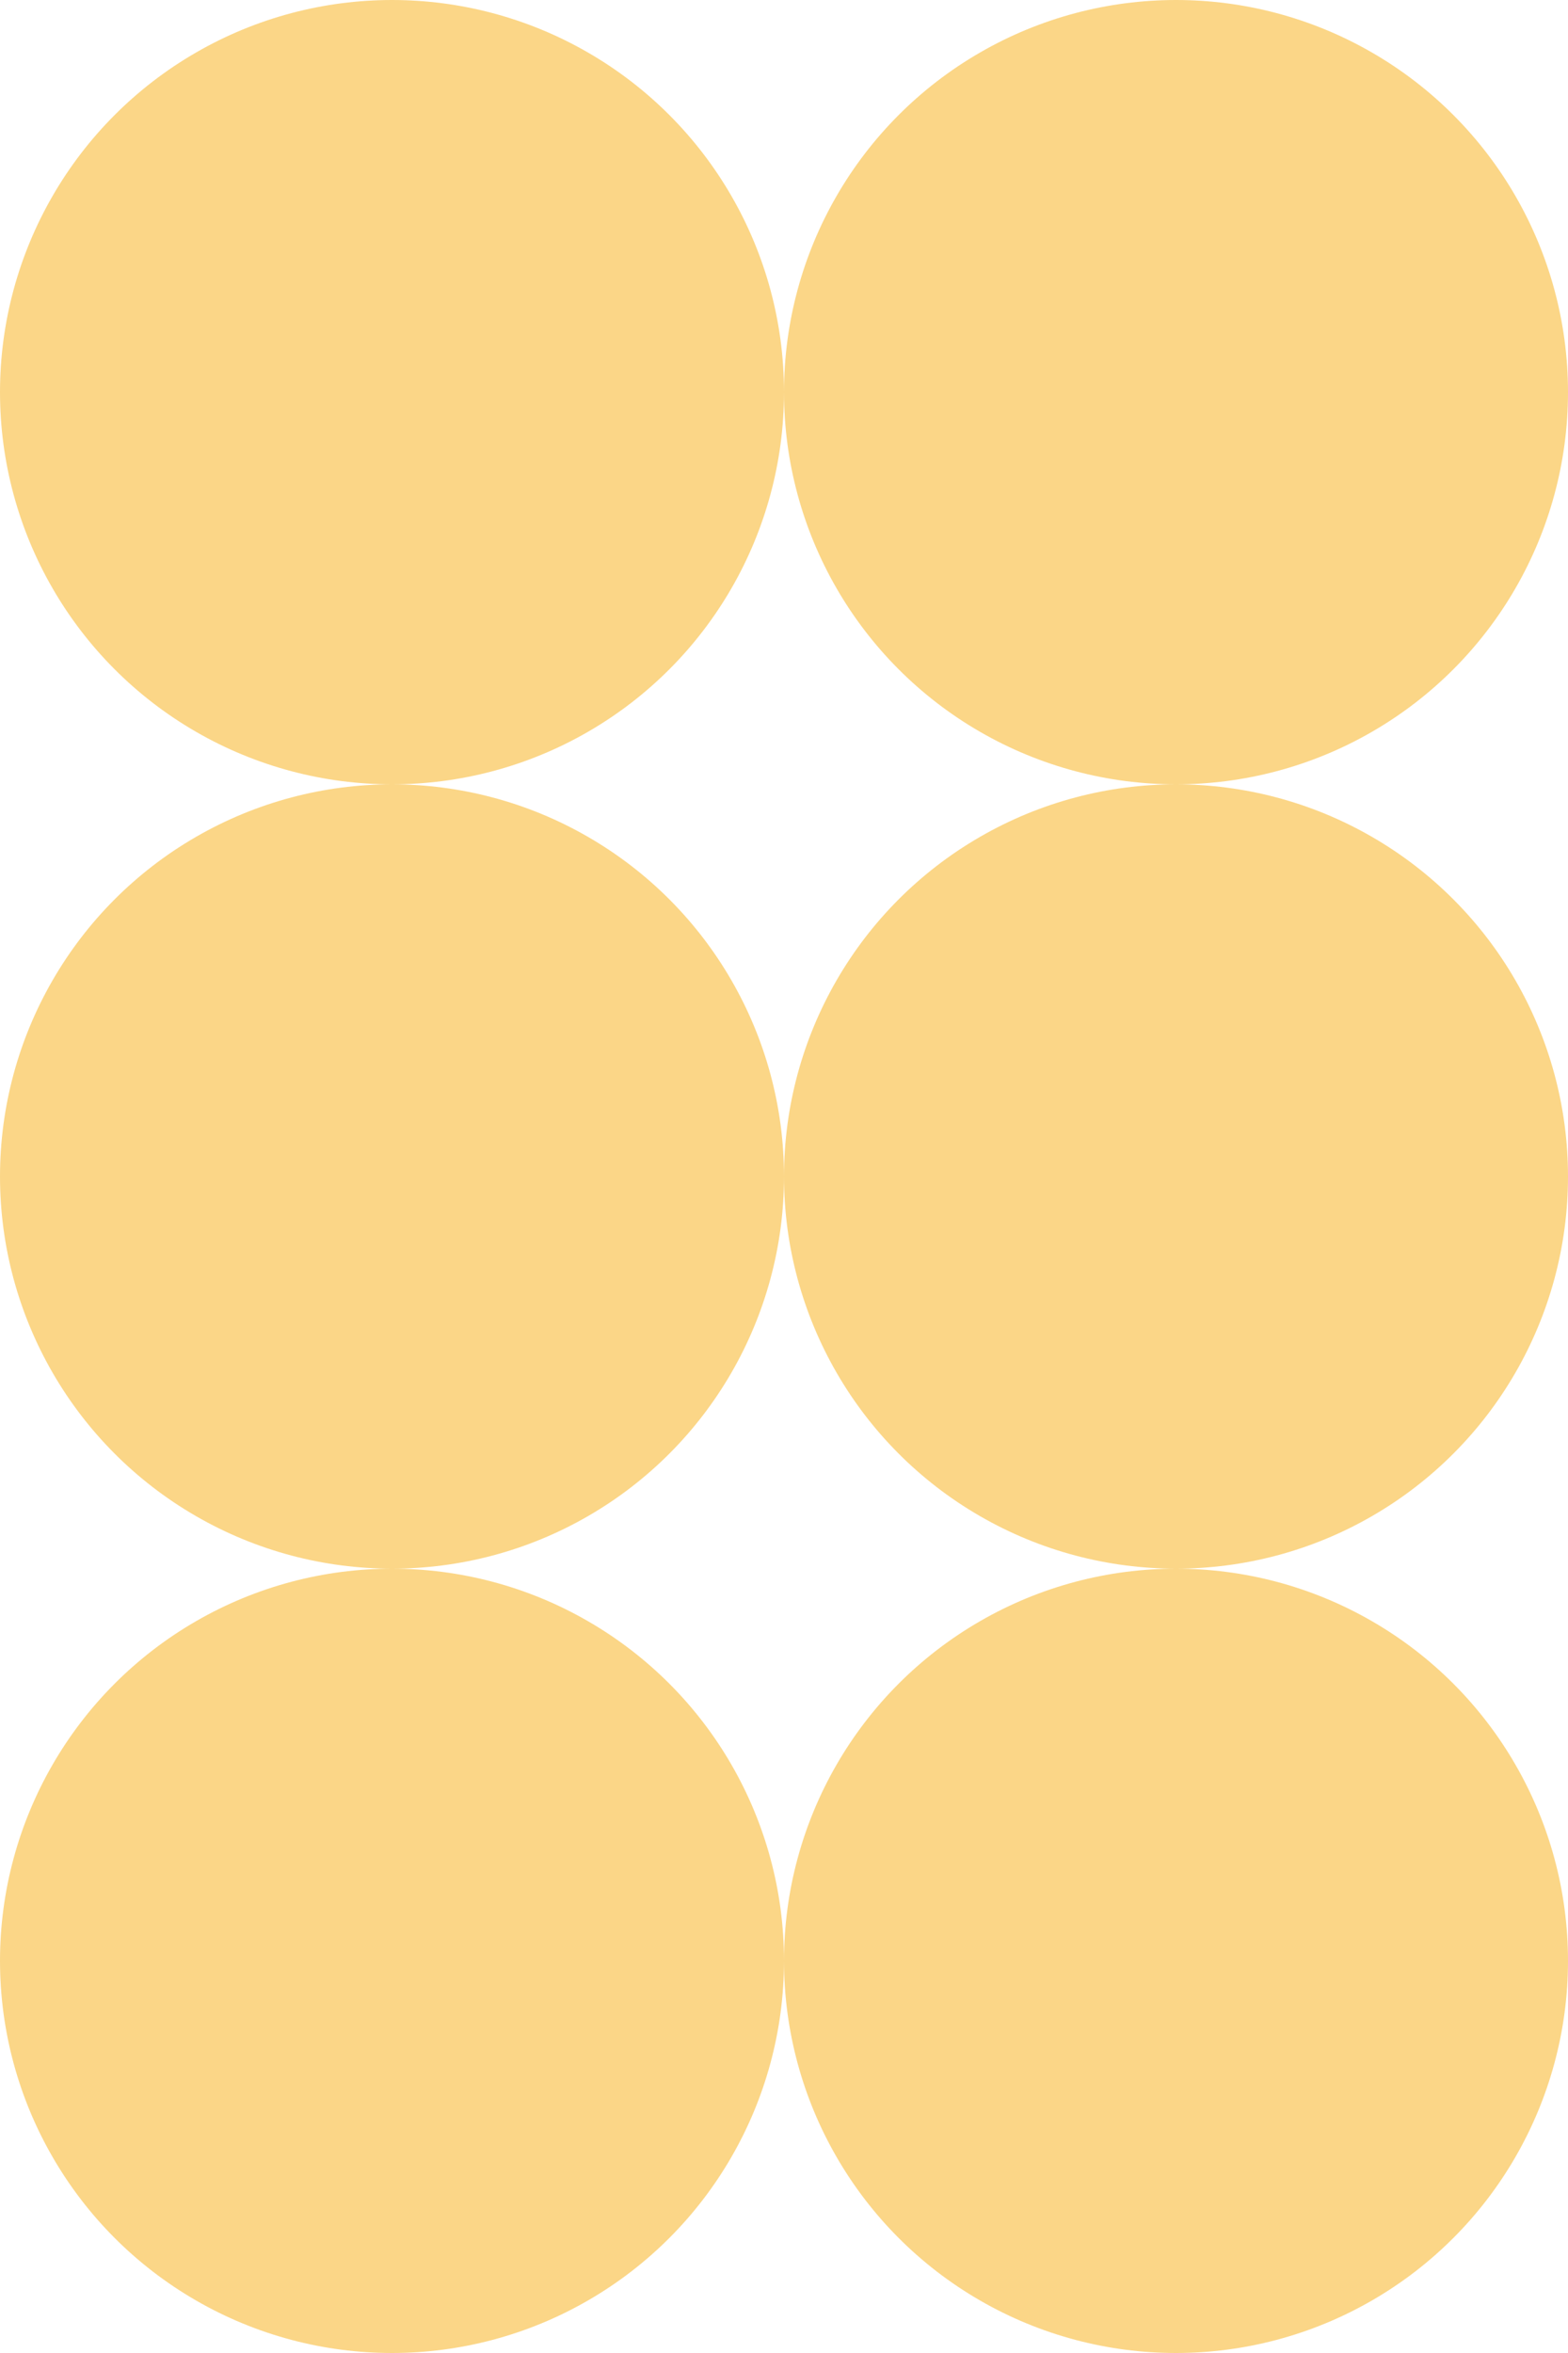 <?xml version="1.0" encoding="UTF-8"?> <svg xmlns="http://www.w3.org/2000/svg" width="88" height="132" viewBox="0 0 88 132" fill="none"> <circle cx="22" cy="66" r="22" fill="#FBD687"></circle> <circle cx="66" cy="66" r="22" fill="#FBD687"></circle> <circle cx="22" cy="22" r="22" fill="#FBD687"></circle> <circle cx="66" cy="22" r="22" fill="#FBD687"></circle> <circle cx="22" cy="110" r="22" fill="#FBD687"></circle> <circle cx="66" cy="110" r="22" fill="#FBD687"></circle> </svg> 
